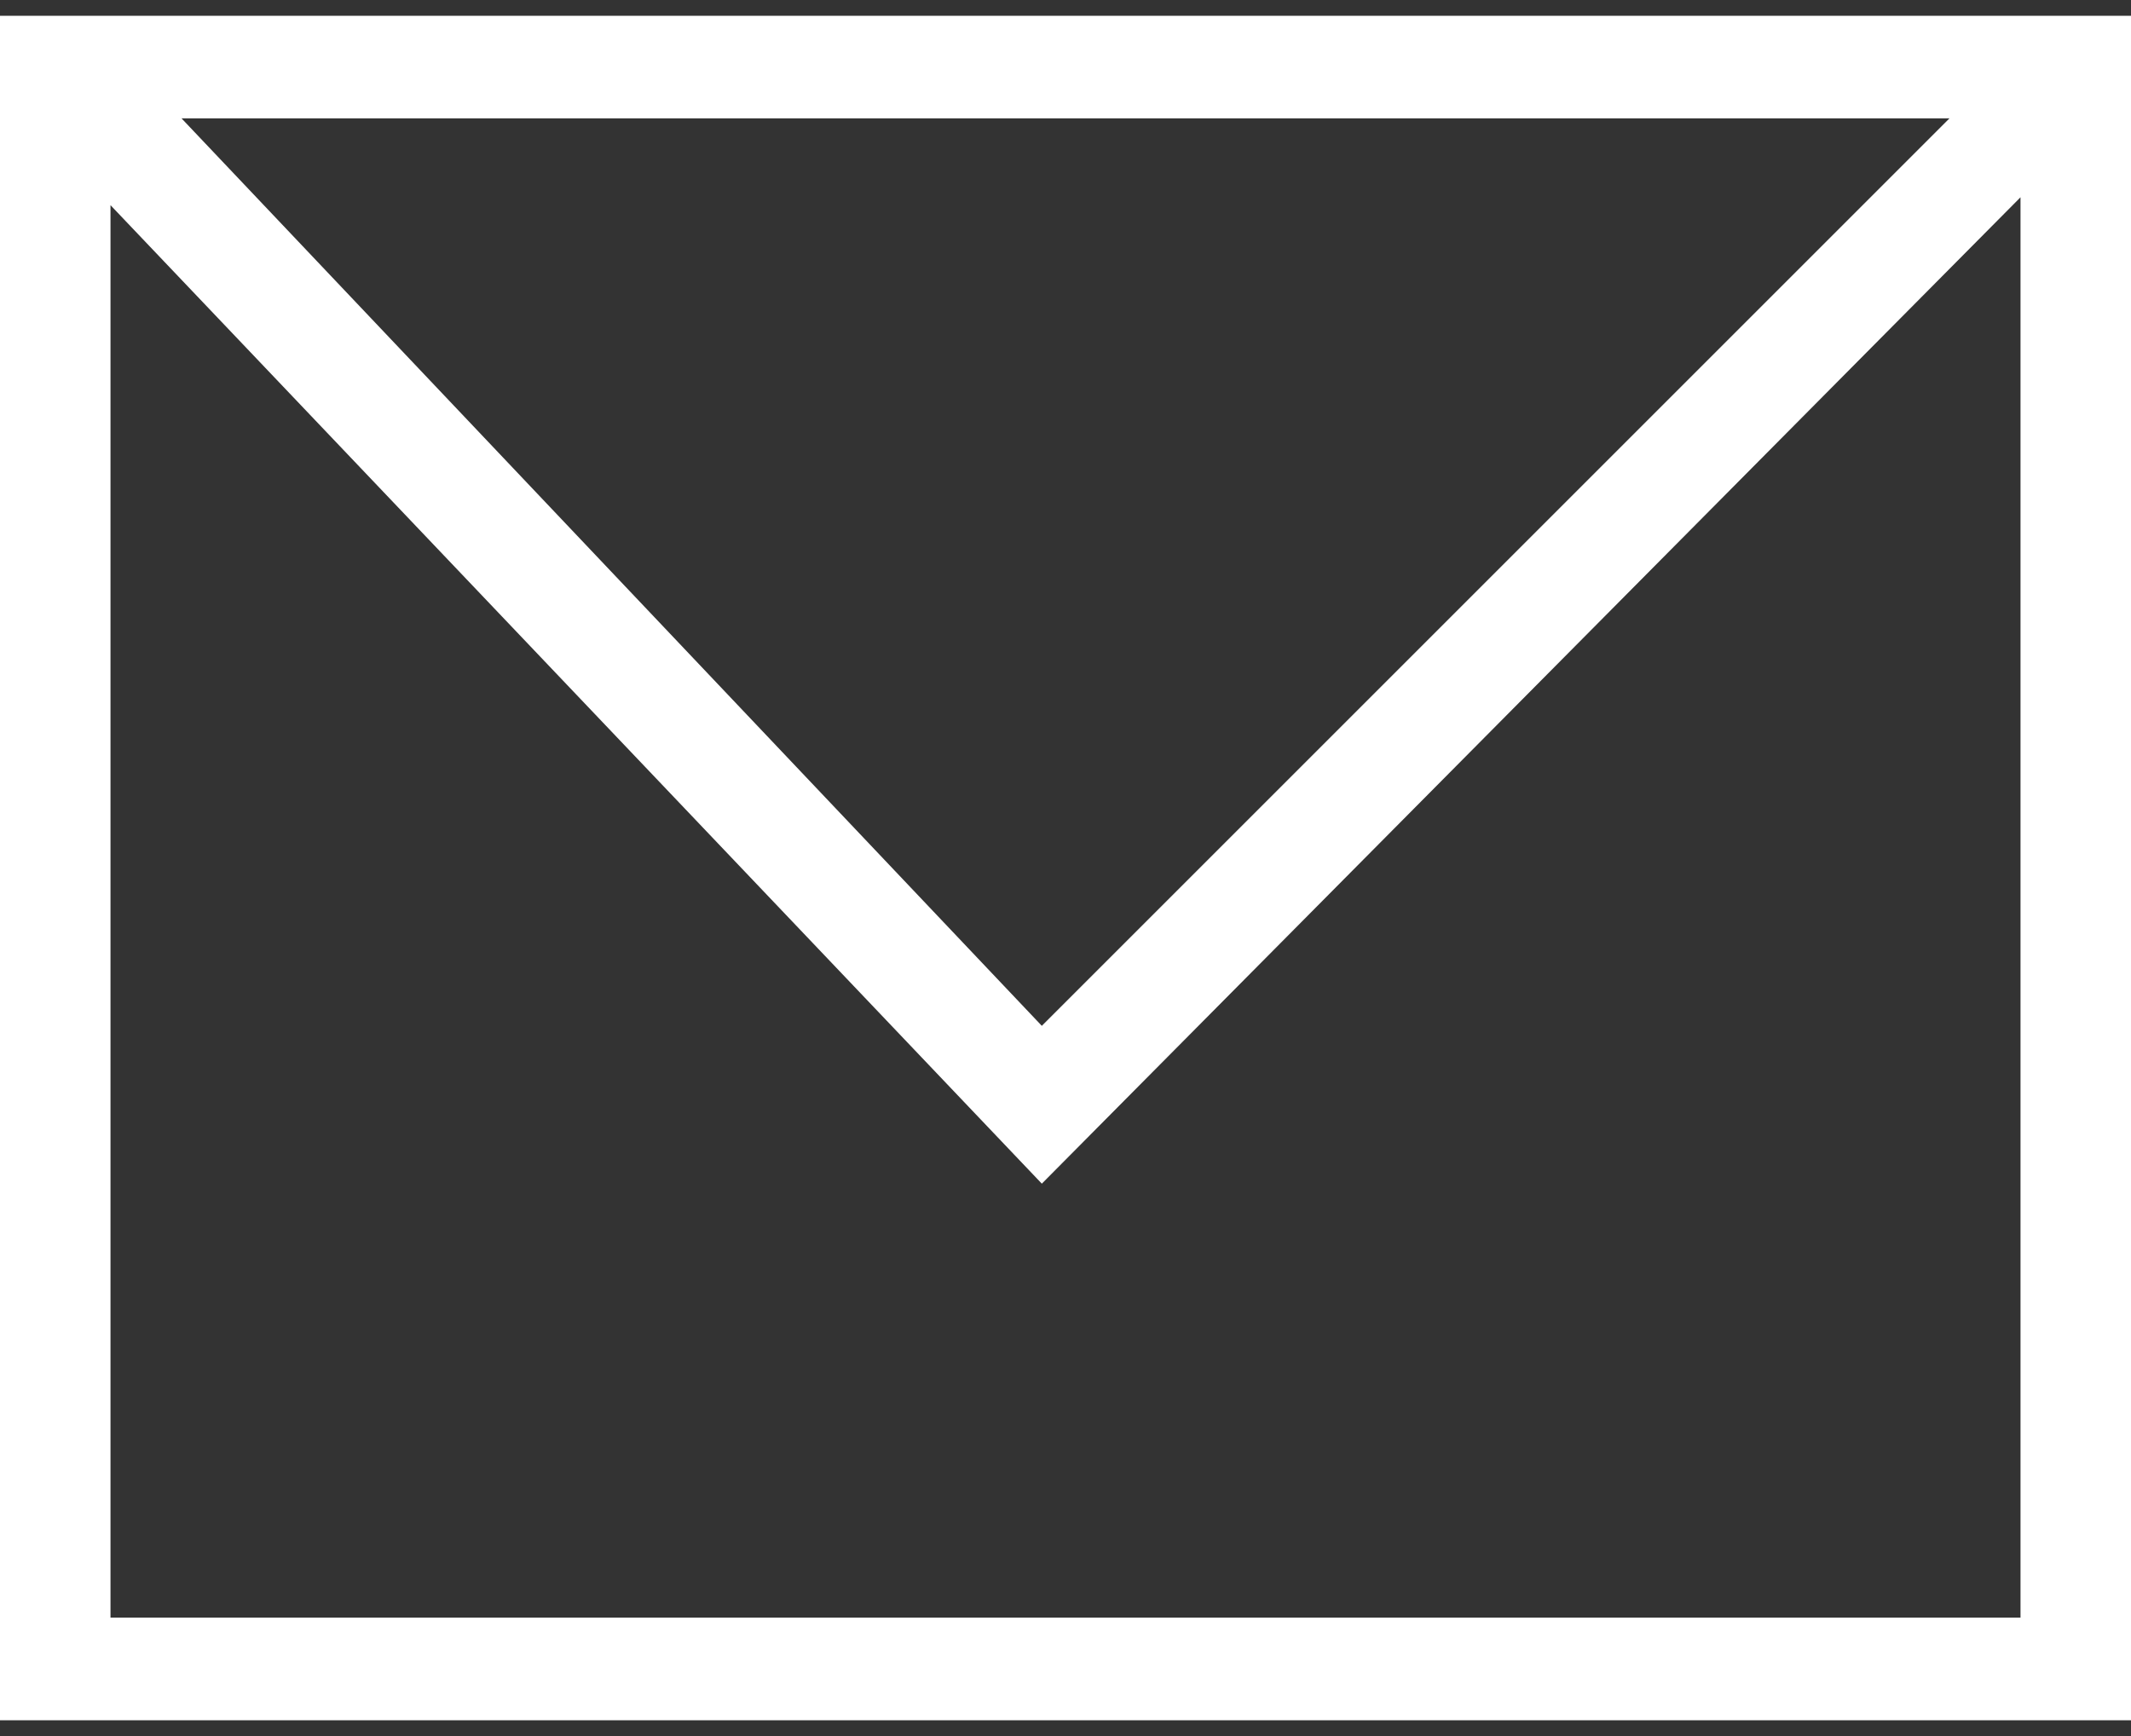 <?xml version="1.0" encoding="utf-8"?>
<!-- Generator: Adobe Illustrator 17.1.0, SVG Export Plug-In . SVG Version: 6.00 Build 0)  -->
<!DOCTYPE svg PUBLIC "-//W3C//DTD SVG 1.1//EN" "http://www.w3.org/Graphics/SVG/1.1/DTD/svg11.dtd">
<svg version="1.1" id="Layer_1" xmlns="http://www.w3.org/2000/svg" xmlns:xlink="http://www.w3.org/1999/xlink" x="0px" y="0px"
	 viewBox="0 0 27 22" enable-background="new 0 0 27 22" xml:space="preserve">
<rect x="0" y="0" width="27" height="22" fill="#333333" stroke="none"/>
<path fill="#FFFFFF" d="M0,0.2v21.6h27V0.2H0z M24.7,1.5L13.2,13L2.3,1.5H24.7z M1.4,20.5V2.6l11.8,12.4L25.6,2.5v18H1.4z"/>
</svg>

